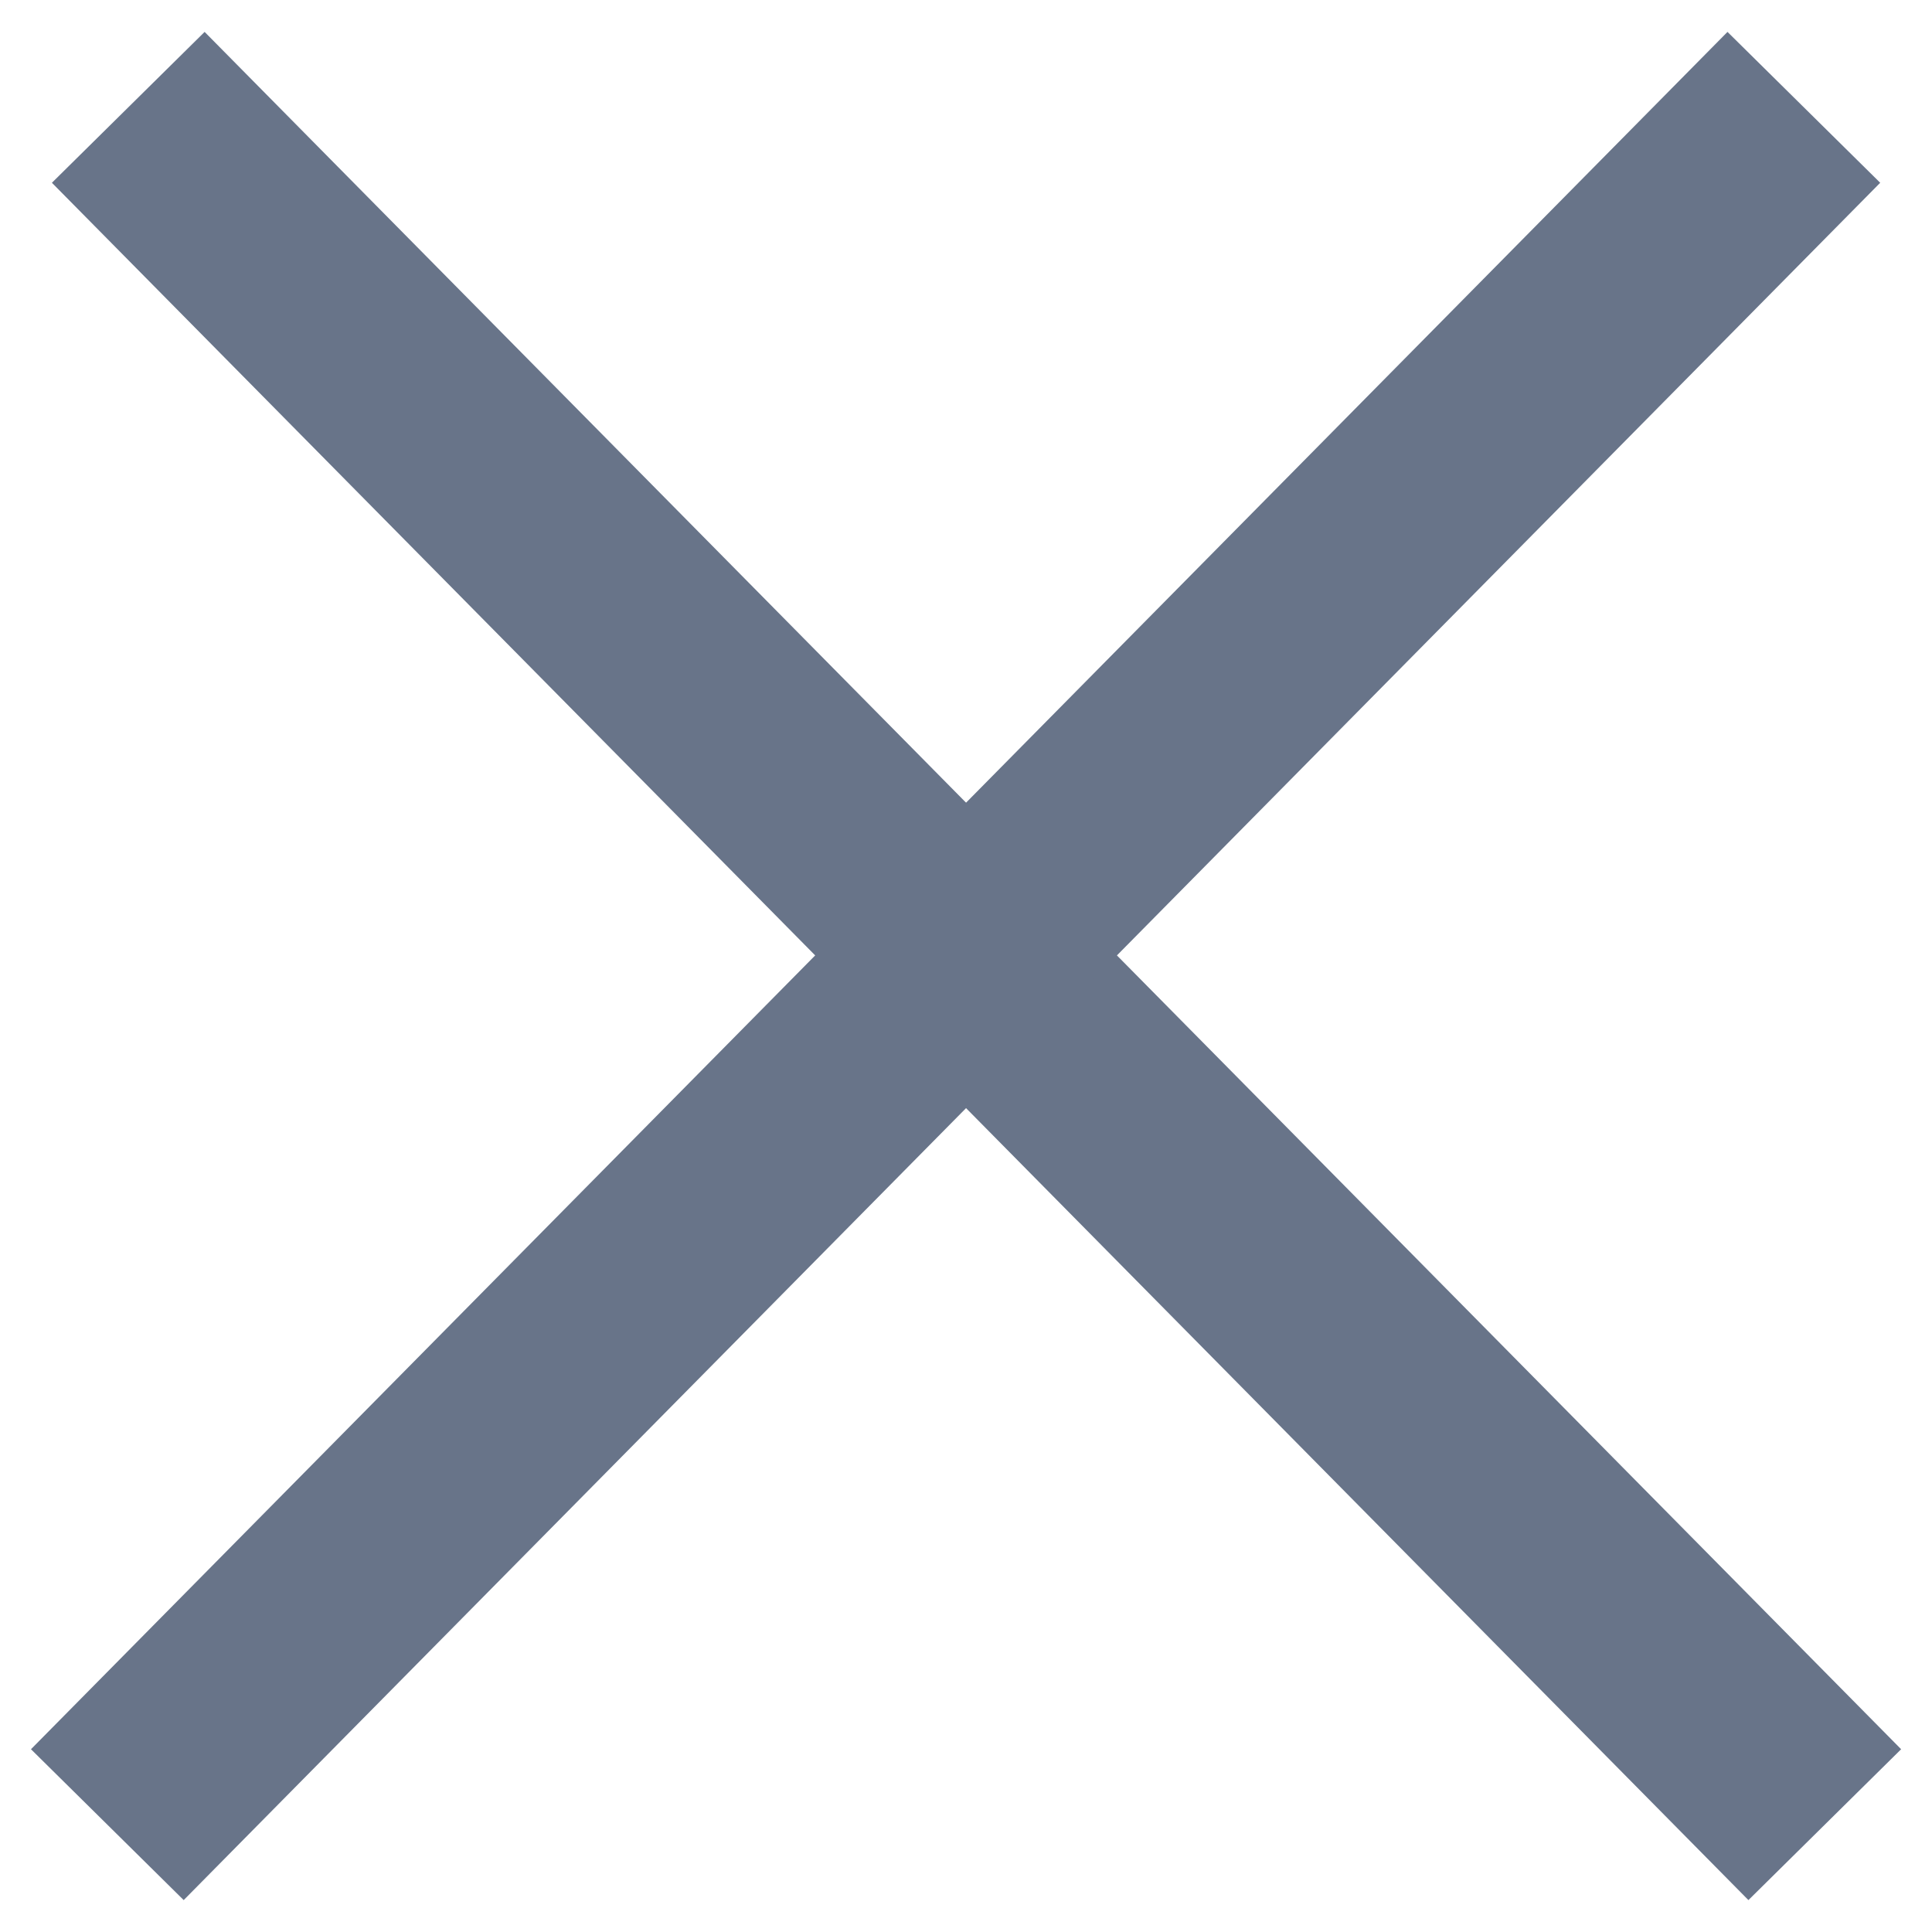 <svg width="18" height="18" viewBox="0 0 18 18" fill="none" xmlns="http://www.w3.org/2000/svg">
<path d="M1.195 1L17.001 17" stroke="#687489" stroke-width="2"/>
<path d="M16.806 1L1 17" stroke="#687489" stroke-width="2"/>
</svg>
